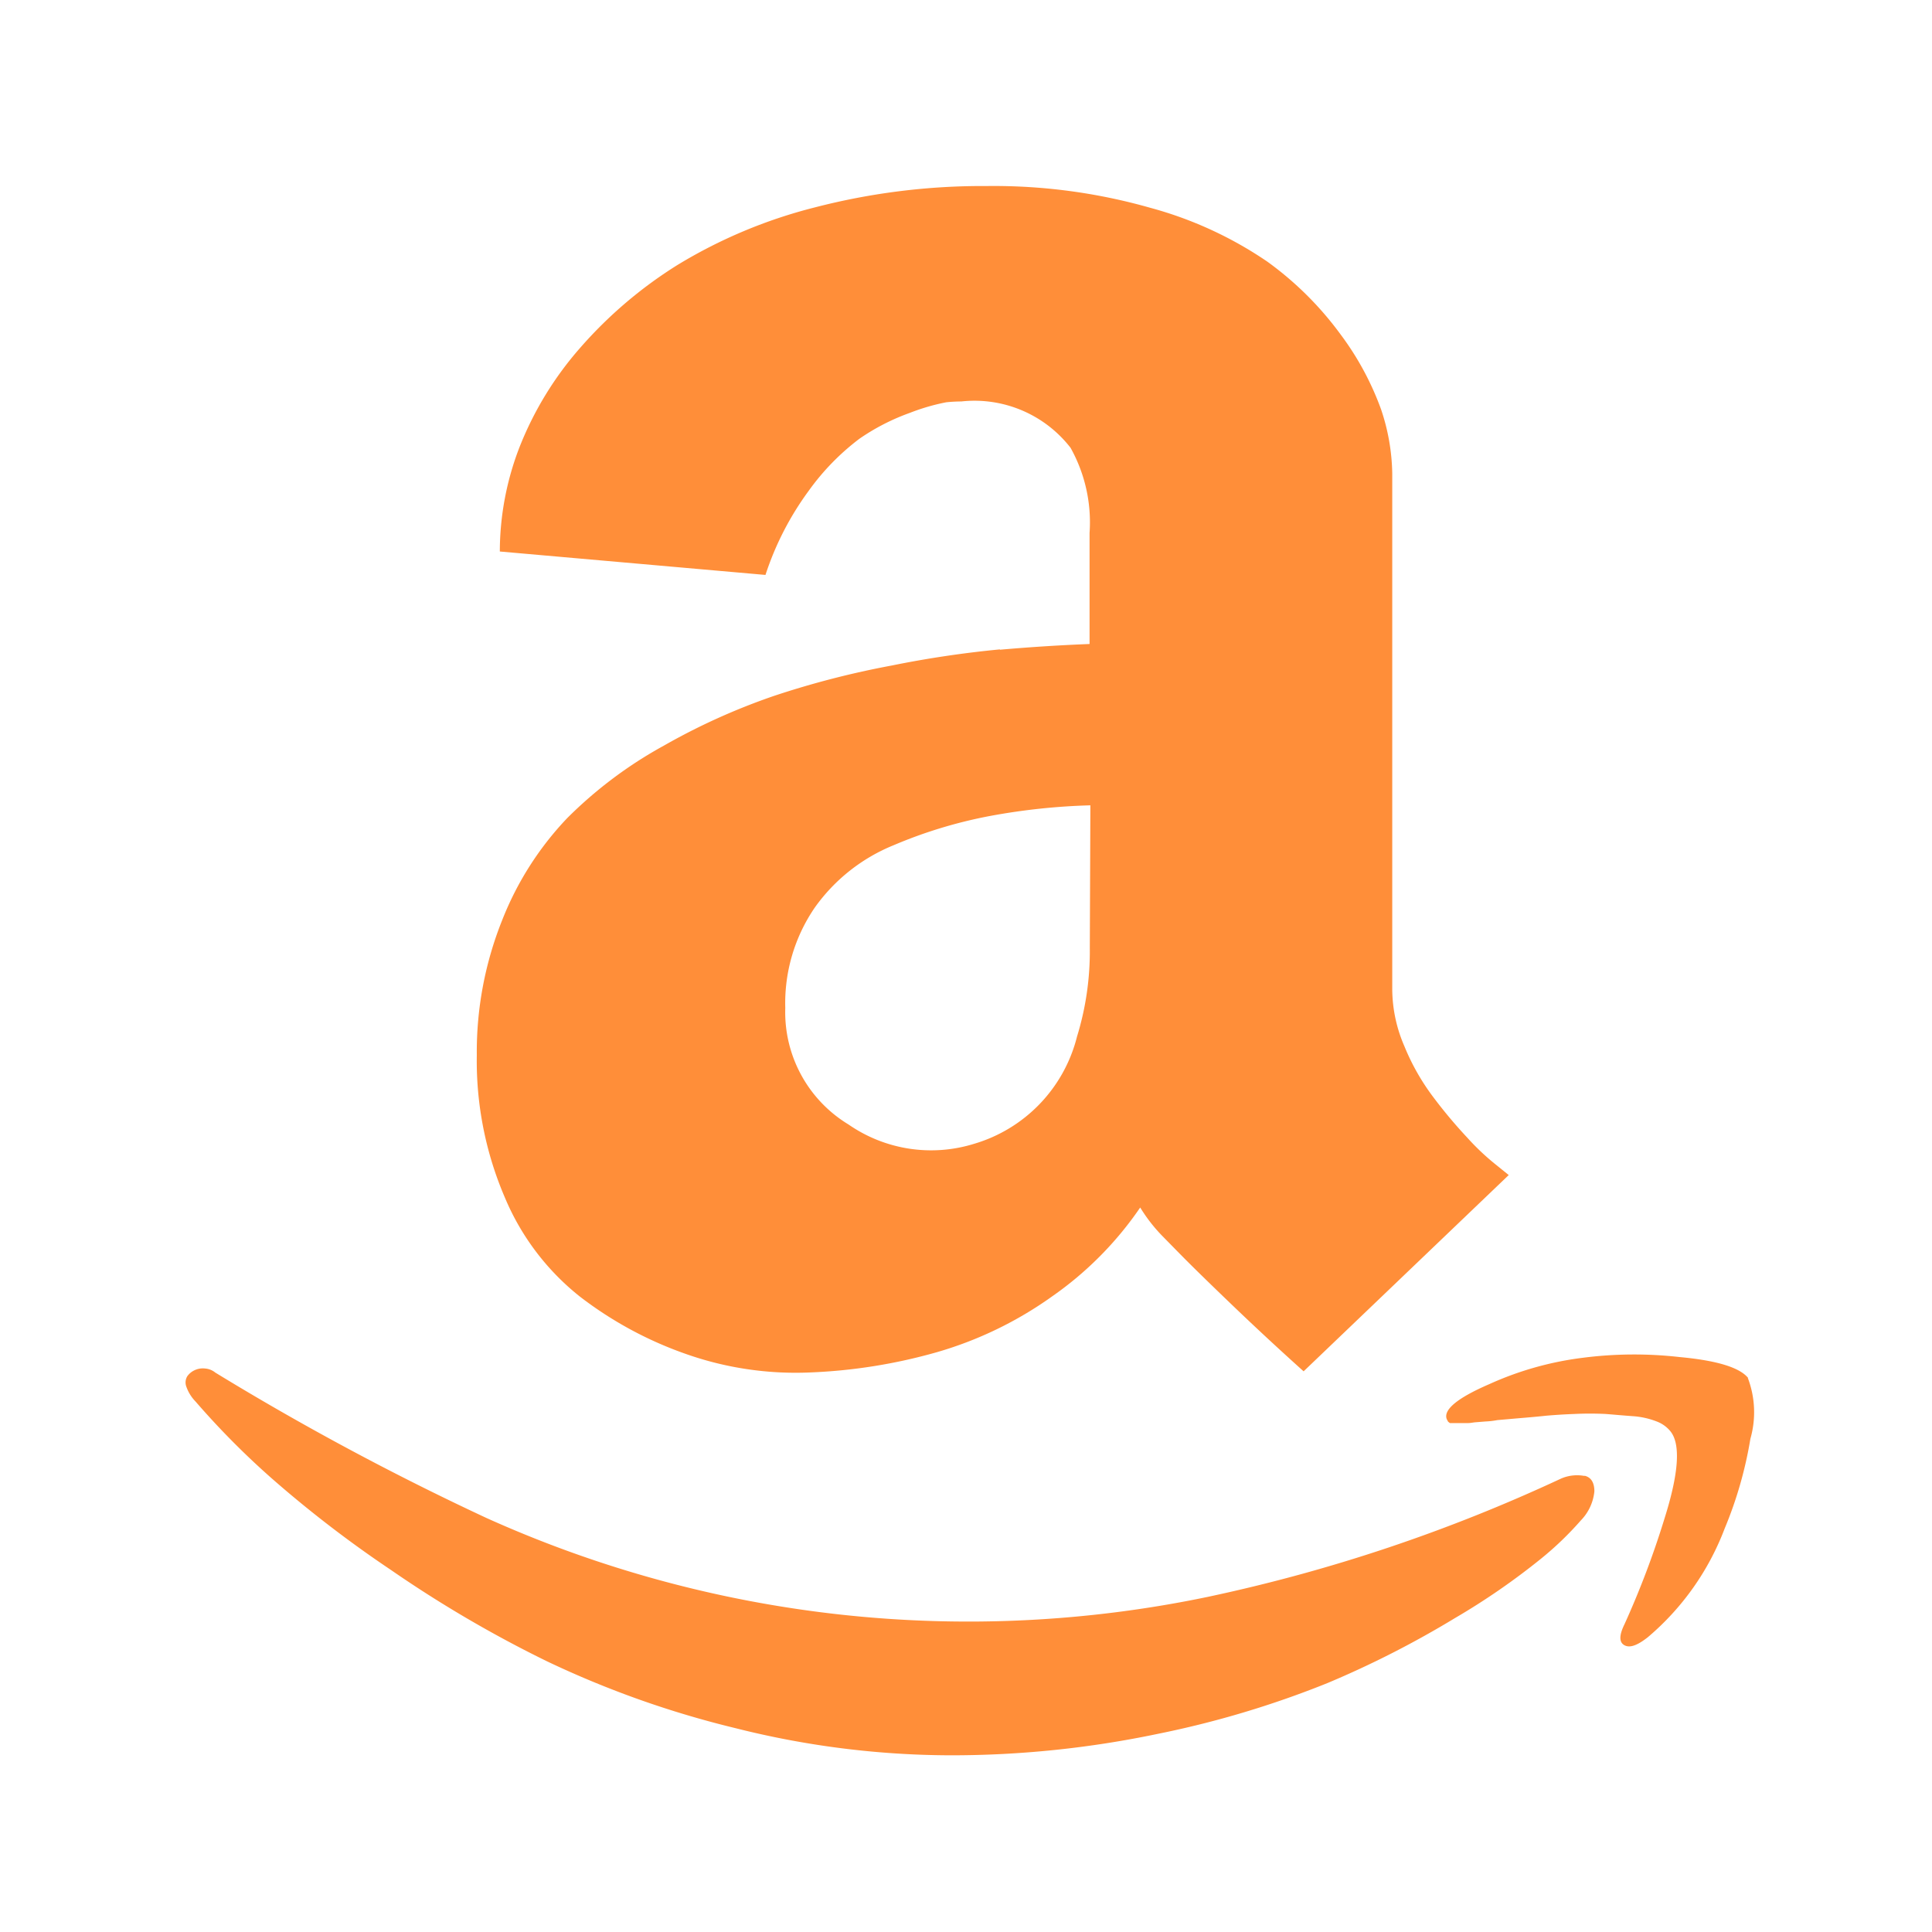 <svg xmlns="http://www.w3.org/2000/svg" width="24" height="24" viewBox="0 0 24 24"><path fill="#ff8e39" d="M19.684 18.335a.5.5 0 0 0-.291.032a20.4 20.4 0 0 1-4.385 1.469a14.57 14.57 0 0 1-8.965-.979a34 34 0 0 1-3.368-1.806a.23.23 0 0 0-.129-.051a.24.24 0 0 0-.13.022a.23.23 0 0 0-.09.075a.15.15 0 0 0-.01.132a.5.5 0 0 0 .113.181a10 10 0 0 0 .942.951a14.5 14.5 0 0 0 1.486 1.142a15 15 0 0 0 1.935 1.133a12 12 0 0 0 2.345.832a11 11 0 0 0 2.67.337a12.5 12.5 0 0 0 2.574-.266a12 12 0 0 0 2.111-.632a12 12 0 0 0 1.581-.806a8.6 8.6 0 0 0 1.071-.739a4 4 0 0 0 .493-.474a.6.6 0 0 0 .169-.363q-.001-.164-.122-.193M12.421 8.067a13 13 0 0 0-1.342.2a11 11 0 0 0-1.459.376a8 8 0 0 0-1.374.62a5.3 5.3 0 0 0-1.2.9a3.9 3.9 0 0 0-.808 1.268a4.4 4.4 0 0 0-.315 1.677a4.3 4.3 0 0 0 .349 1.769a3.1 3.1 0 0 0 .932 1.23a4.7 4.7 0 0 0 1.318.713a4.1 4.1 0 0 0 1.542.229a6.7 6.7 0 0 0 1.572-.251a4.7 4.7 0 0 0 1.43-.691A4.3 4.3 0 0 0 14.164 15a2 2 0 0 0 .28.359l.213.217q.212.216.651.637q.438.42.886.822l2.548-2.438l-.147-.119a3 3 0 0 1-.371-.349a6 6 0 0 1-.419-.5a2.8 2.8 0 0 1-.359-.632a1.8 1.8 0 0 1-.151-.7V5.885a2.6 2.6 0 0 0-.139-.8a3.6 3.6 0 0 0-.506-.935a4.1 4.1 0 0 0-.907-.9a4.8 4.8 0 0 0-1.455-.669a7.1 7.1 0 0 0-2.03-.27a8.3 8.3 0 0 0-2.138.266a6.2 6.2 0 0 0-1.7.712a5.4 5.4 0 0 0-1.213 1.032a4.2 4.2 0 0 0-.752 1.23a3.6 3.6 0 0 0-.246 1.3l3.3.291a3.7 3.7 0 0 1 .537-1.045a3 3 0 0 1 .629-.646a2.7 2.7 0 0 1 .627-.322a2.6 2.6 0 0 1 .454-.132a2 2 0 0 1 .186-.01a1.51 1.51 0 0 1 1.357.576a1.9 1.9 0 0 1 .236 1.057V8q-.557.022-1.113.071m1.116 3.706a3.6 3.6 0 0 1-.159 1.1a1.86 1.86 0 0 1-1.279 1.332a1.8 1.8 0 0 1-1.559-.24a1.63 1.63 0 0 1-.786-1.447a2.1 2.1 0 0 1 .366-1.247a2.23 2.23 0 0 1 .979-.775a5.8 5.8 0 0 1 1.2-.364a8 8 0 0 1 1.245-.132zm8.179 5.342q-.157-.197-.851-.261a5 5 0 0 0-1.213.01a4 4 0 0 0-1.154.327c-.4.173-.571.319-.527.434l.017.032l.022.017h.224c.034 0 .066-.008.095-.01l.125-.01a1 1 0 0 0 .146-.017l.252-.022q.242-.02.348-.032a7 7 0 0 1 .354-.022a4 4 0 0 1 .393 0c.1.008.208.018.332.027a1 1 0 0 1 .3.066a.4.4 0 0 1 .173.125q.188.24-.073 1.071a11 11 0 0 1-.5 1.323q-.102.207 0 .261c.068.037.163 0 .29-.1a3.3 3.3 0 0 0 .954-1.349a5 5 0 0 0 .32-1.116a1.2 1.2 0 0 0-.032-.756"/></svg>